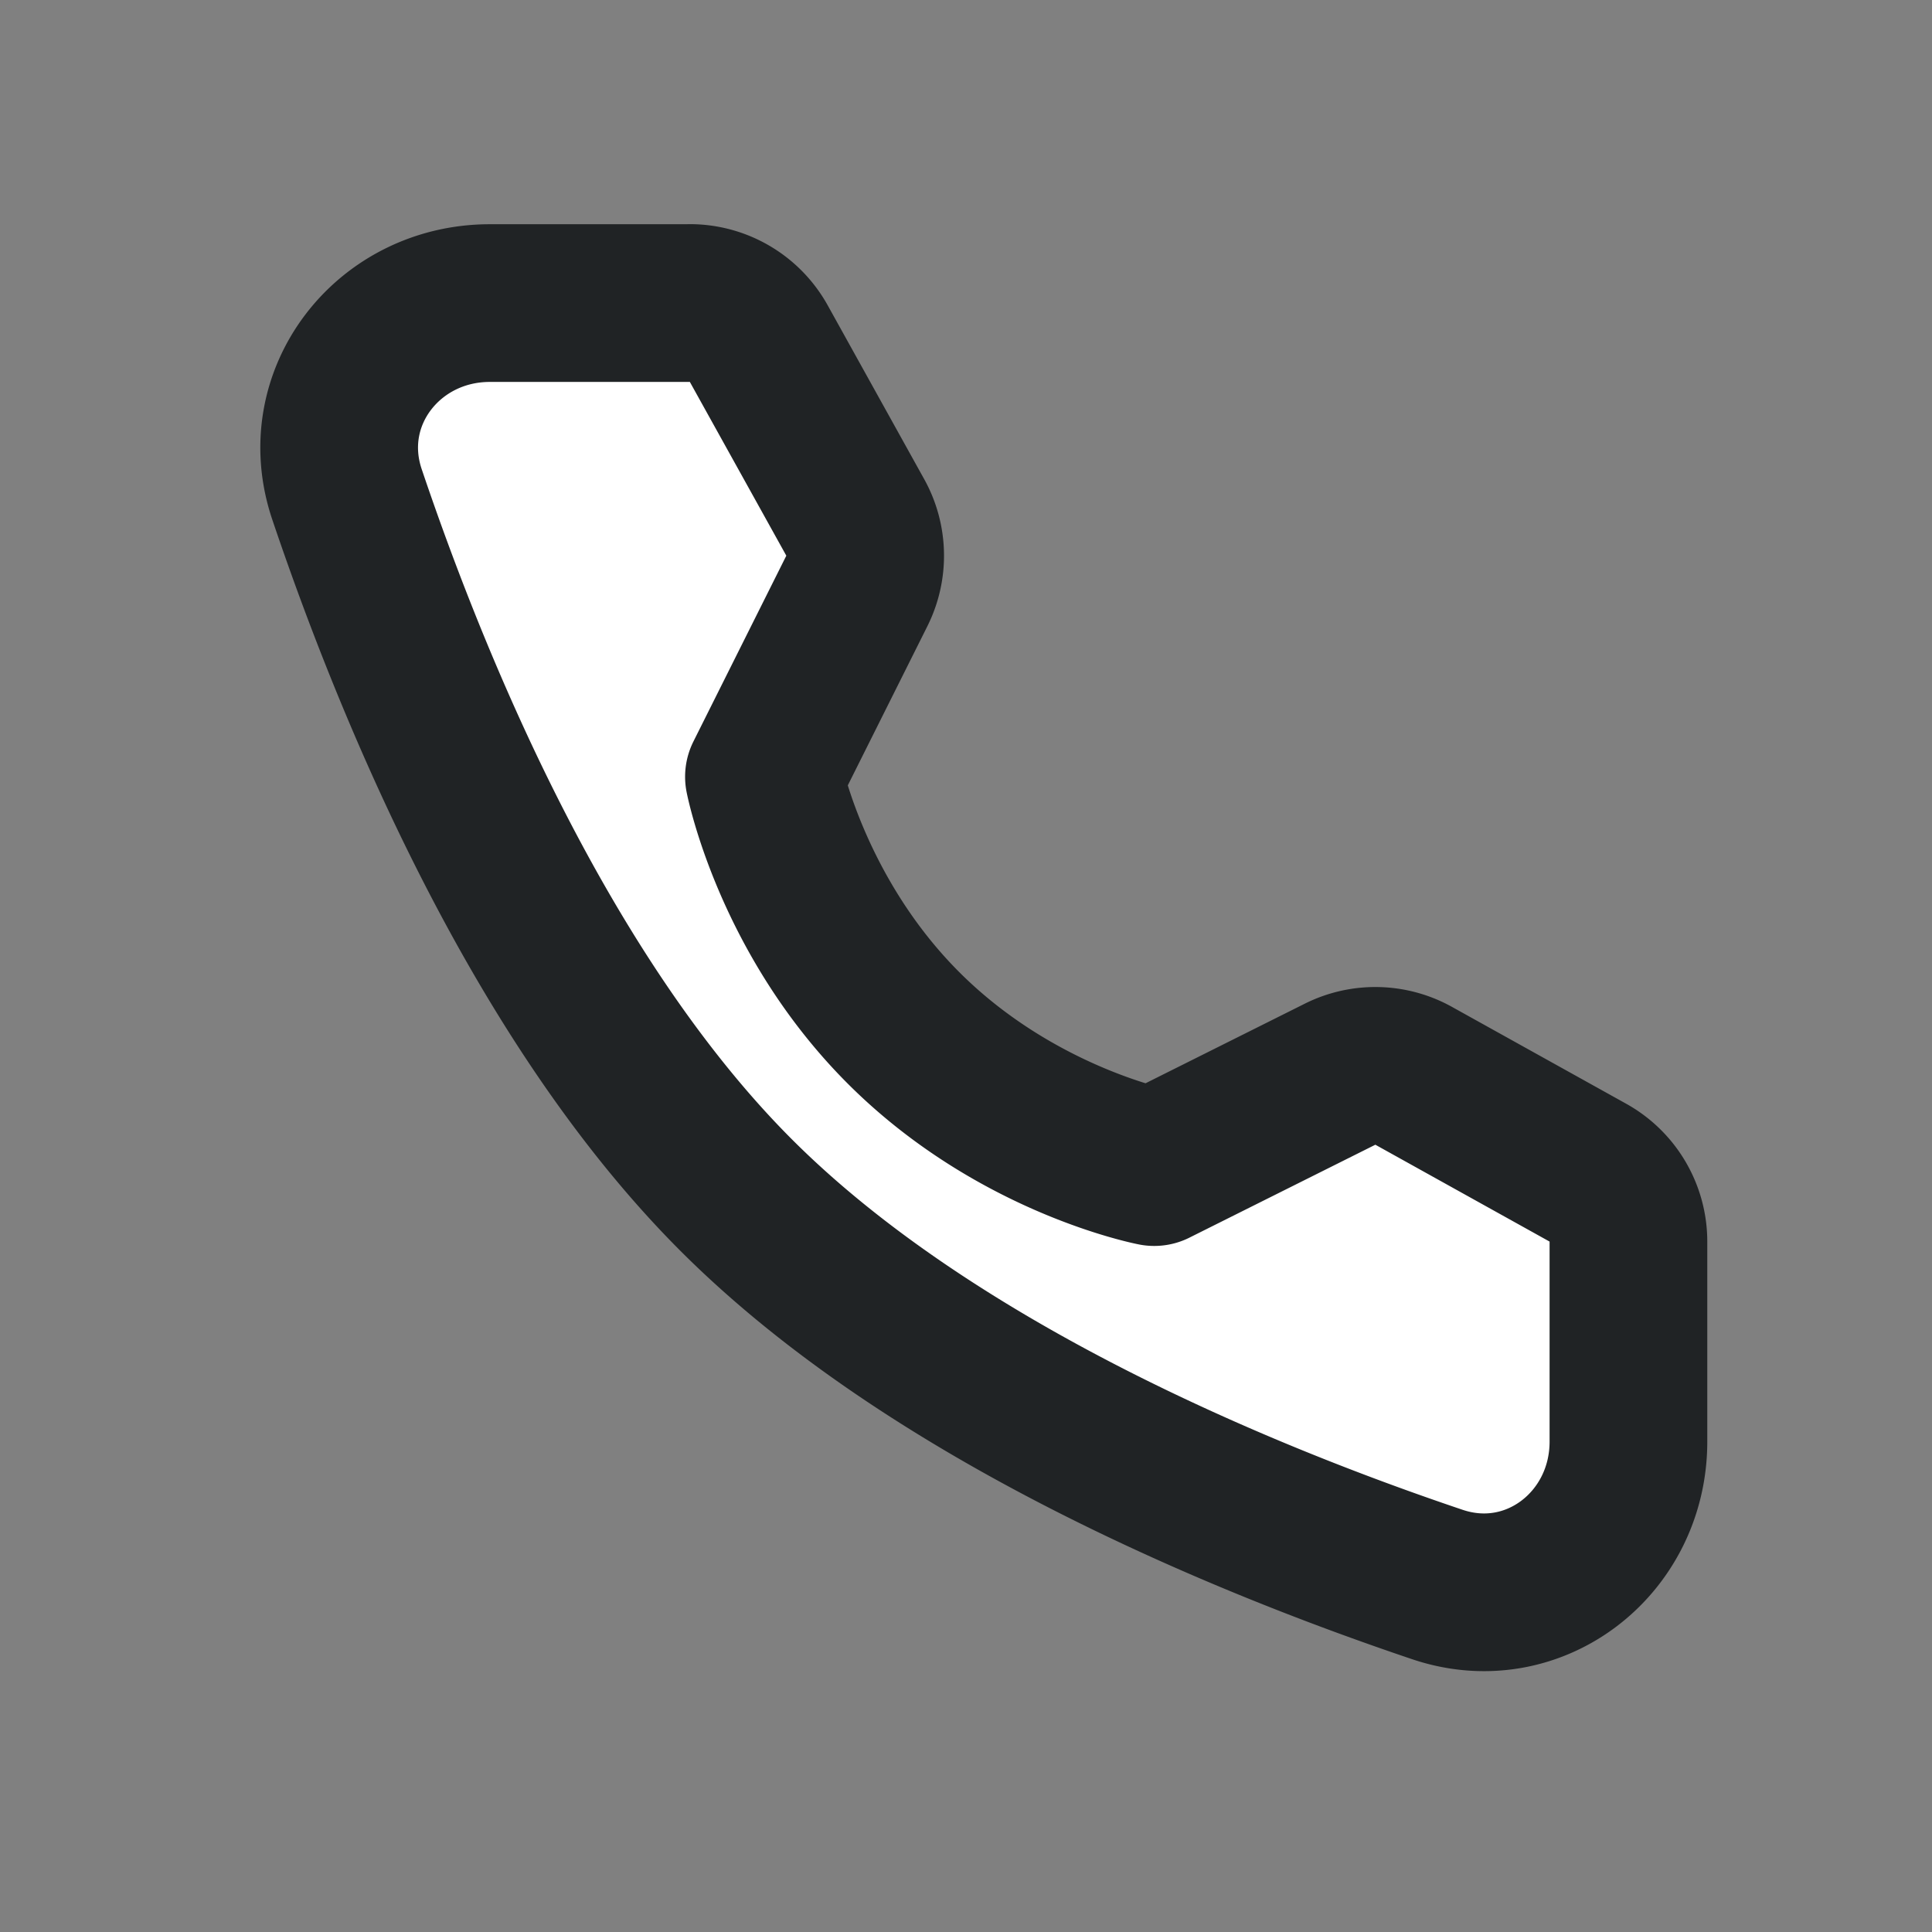 <svg xmlns="http://www.w3.org/2000/svg" fill="none" viewBox="0 0 24 24"><rect x="0" y="0" width="24" height="24" fill="#808080" stroke="none"/><path fill="#fff" stroke="#202325" stroke-linejoin="round" stroke-width="1.959" d="M8.57 3.764a.98.98 0 0 1 .856.505l1.198 2.158a.98.98 0 0 1 .02.914L9.49 9.649s.334 1.72 1.734 3.12c1.4 1.4 3.114 1.729 3.114 1.729l2.309-1.154a.98.98 0 0 1 .914.02l2.164 1.203a.98.98 0 0 1 .504.856v2.485c0 1.266-1.175 2.18-2.374 1.775-2.463-.83-6.286-2.413-8.709-4.836C6.723 12.424 5.141 8.602 4.31 6.14c-.404-1.2.51-2.375 1.775-2.375H8.57Z"/></svg>